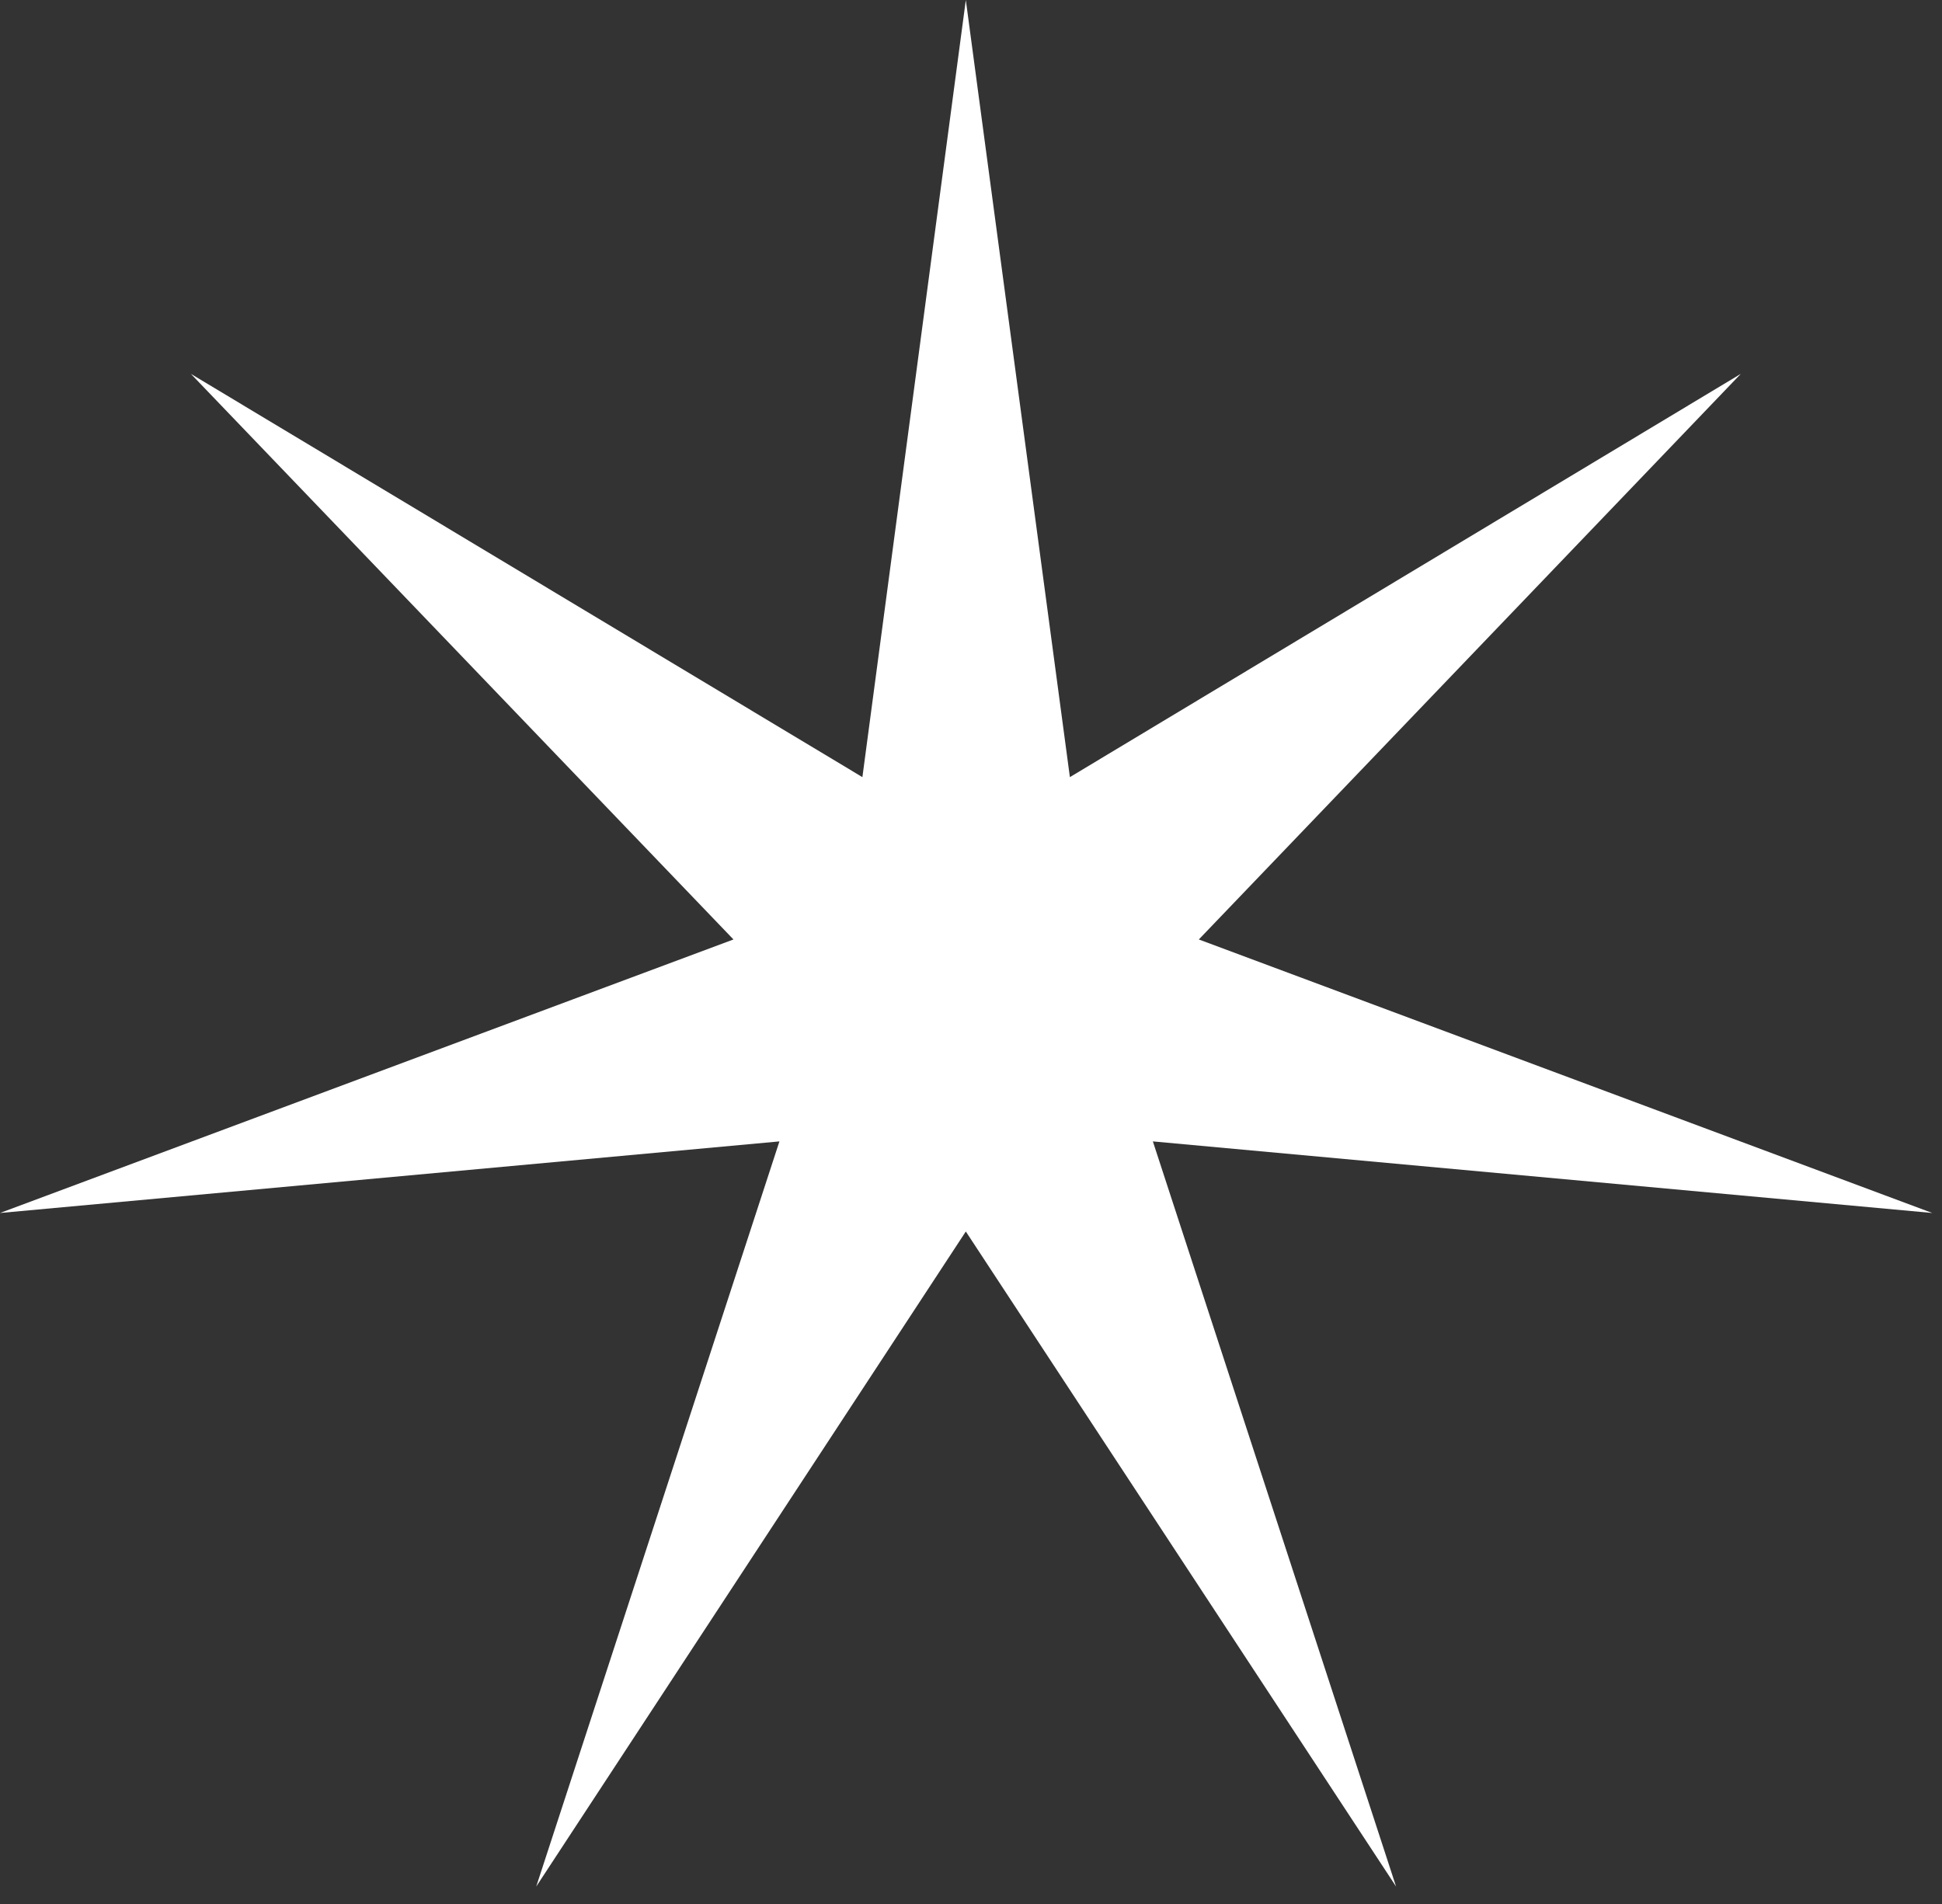 <svg width="51" height="50" viewBox="0 0 51 50" fill="none" xmlns="http://www.w3.org/2000/svg">
<rect x="0" y="0" width="51" height="50" fill="#333333" stroke="none"/>
<path d="M25.364 0L28.097 20.408L45.716 9.818L31.483 24.671L50.745 31.854L30.276 29.974L36.663 49.542L25.364 32.34L14.082 49.542L20.469 29.974L0 31.854L19.262 24.671L5.013 9.818L22.648 20.408L25.364 0Z" fill="white"/>
</svg>
